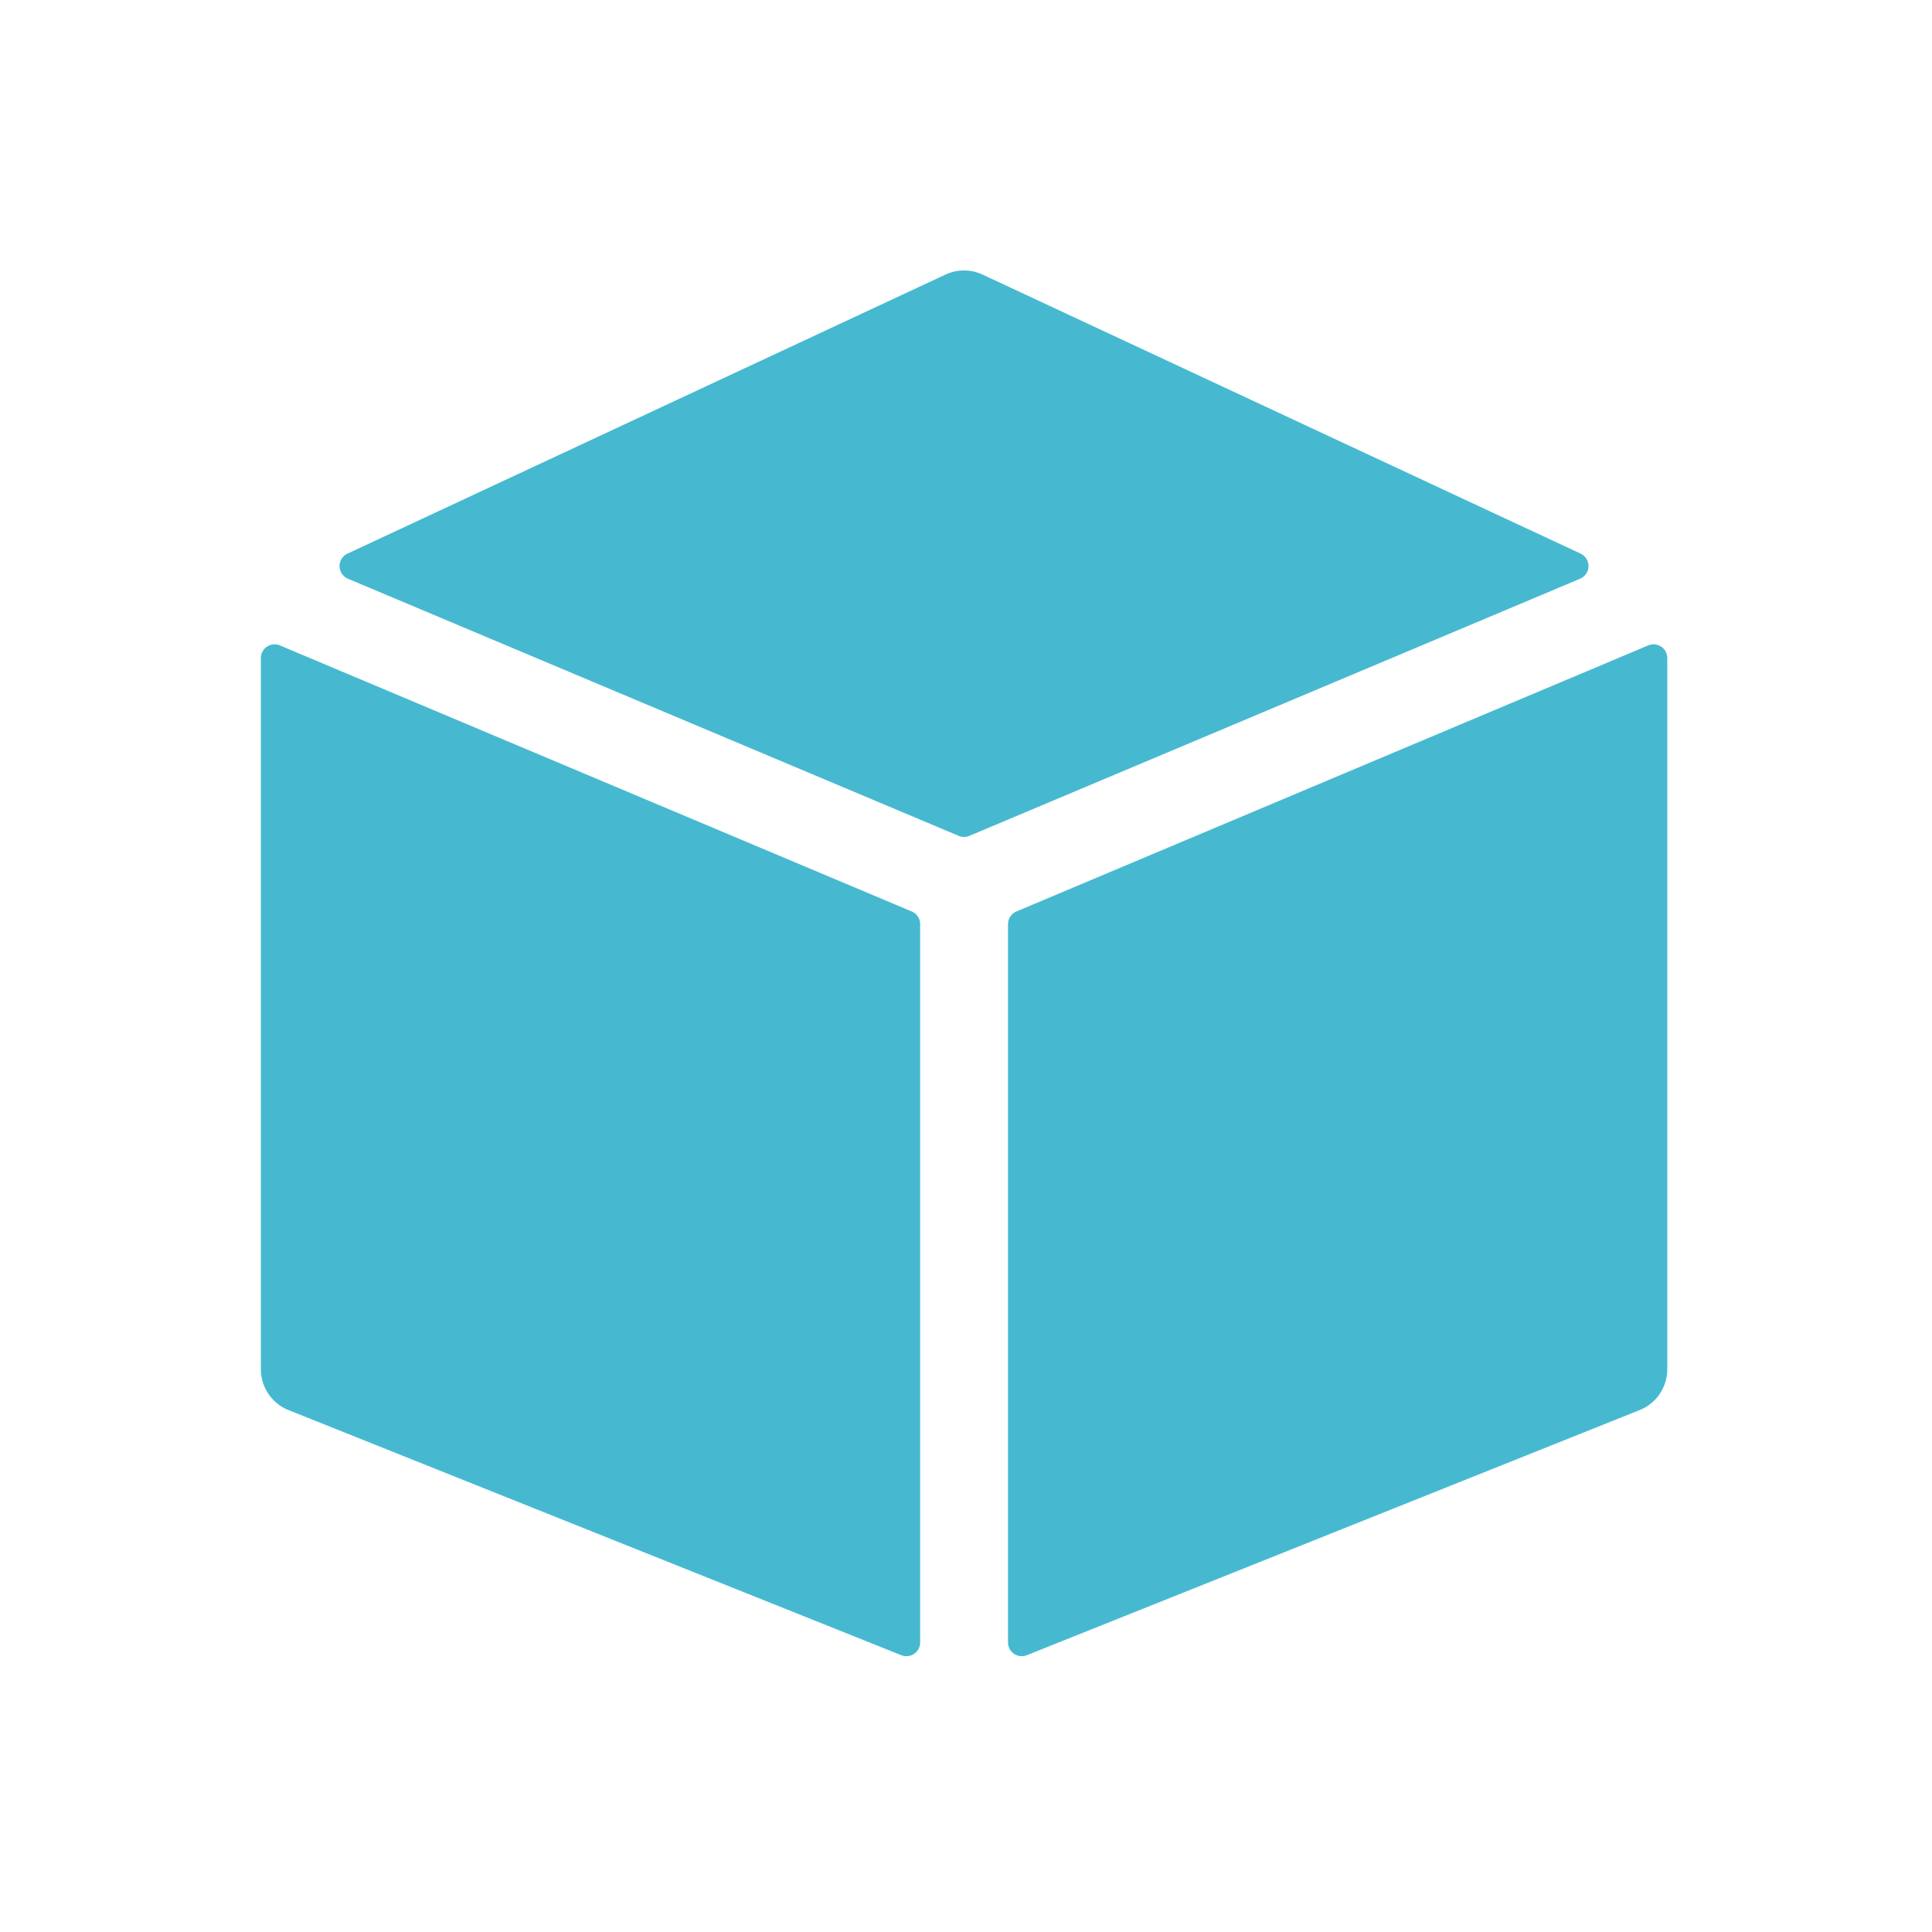 <svg xmlns="http://www.w3.org/2000/svg" xmlns:xlink="http://www.w3.org/1999/xlink" width="200" height="200" viewBox="0 0 200 200">
  <defs>
    <clipPath id="clip-icon-packaging">
      <rect width="200" height="200"/>
    </clipPath>
  </defs>
  <g id="icon-packaging" clip-path="url(#clip-icon-packaging)">
    <rect id="Rectangle_2082" data-name="Rectangle 2082" width="200" height="200" transform="translate(-23)" fill="none"/>
    <g id="Group_651" data-name="Group 651" transform="translate(-93.775 -711.666)">
      <path id="Path_1492" data-name="Path 1492" d="M188.153,793.816l-65.4-27.54a1.422,1.422,0,0,0-1.973,1.312v73.622a4.554,4.554,0,0,0,2.86,4.225l63.438,25.374a1.422,1.422,0,0,0,1.951-1.32V795.126a1.42,1.42,0,0,0-.87-1.31Zm0,0" transform="translate(0 12.203)" fill="#46b9d0"/>
      <path id="Path_1493" data-name="Path 1493" d="M191.552,798.193l63.22-26.617a1.422,1.422,0,0,0,.05-2.6l-61.9-28.884a4.543,4.543,0,0,0-3.847,0l-61.9,28.884a1.422,1.422,0,0,0,.05,2.6l63.22,26.617a1.4,1.4,0,0,0,1.1,0Zm0,0" transform="translate(2.572)" fill="#46b9d0"/>
      <path id="Path_1494" data-name="Path 1494" d="M173.733,795.126v74.362a1.422,1.422,0,0,0,1.951,1.32l63.438-25.374a4.554,4.554,0,0,0,2.86-4.225V767.587a1.422,1.422,0,0,0-1.973-1.312l-65.4,27.54a1.419,1.419,0,0,0-.872,1.31Zm0,0" transform="translate(24.39 12.203)" fill="#46b9d0"/>
    </g>
  </g>
</svg>

